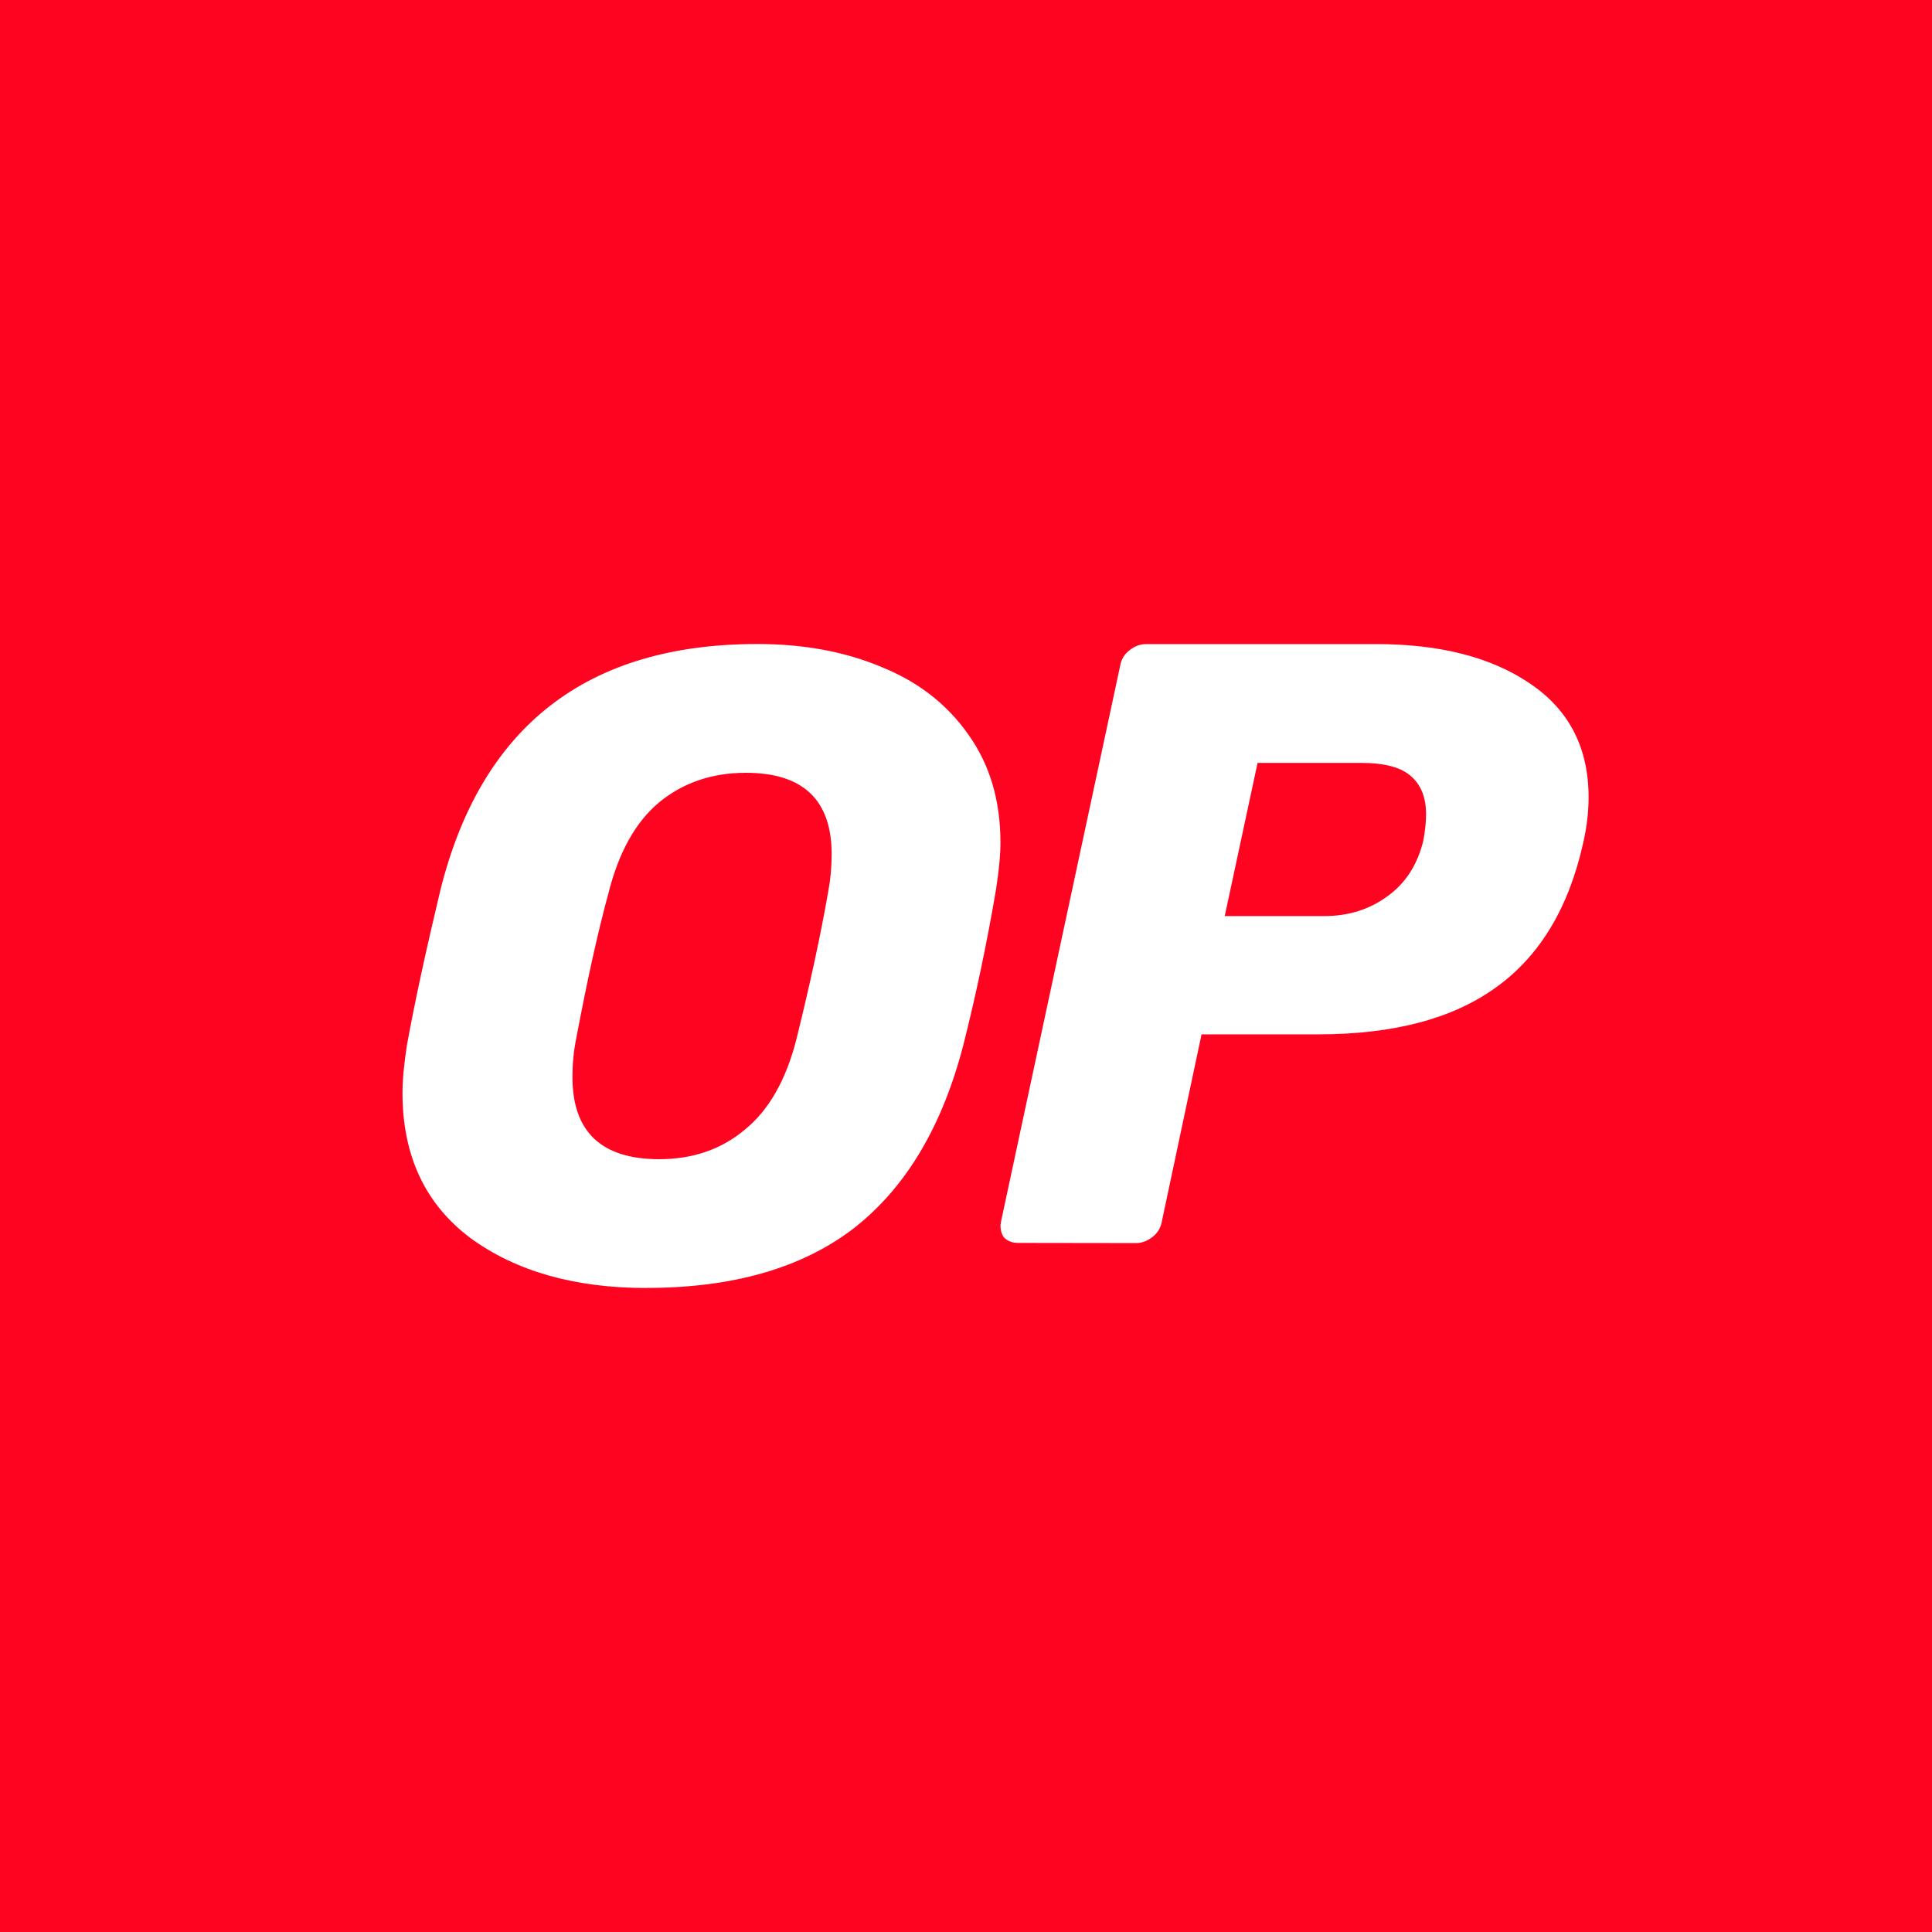 <svg fill="none" height="24" viewBox="0 0 24 24" width="24" xmlns="http://www.w3.org/2000/svg" xmlns:xlink="http://www.w3.org/1999/xlink"><clipPath id="a"><path d="m5 8h14.733v8h-14.733z"/></clipPath><path d="m0 0h24v24h-24z" fill="#ff0420"/><path d="m12 24c6.627 0 12-5.373 12-12 0-6.627-5.373-12-12-12-6.627 0-12 5.373-12 12 0 6.627 5.373 12 12 12z" fill="#ff0420"/><g clip-path="url(#a)" fill="#fff"><path d="m8.03 16c-.89 0-1.62-.207-2.188-.622-.561-.422-.842-1.022-.842-1.8 0-.163.019-.363.056-.6.097-.533.236-1.174.415-1.922.509-2.037 1.822-3.056 3.939-3.056.576 0 1.092.096 1.548.289.456.185.815.467 1.077.844.262.37.393.815.393 1.333 0 .155-.019.352-.056.589-.112.659-.247 1.3-.404 1.922-.262 1.015-.714 1.774-1.358 2.278-.643.496-1.504.744-2.581.744zm.157-1.6c.419 0 .774-.122 1.066-.367.299-.244.512-.619.64-1.122.172-.696.303-1.304.393-1.822.03-.156.045-.315.045-.478 0-.674-.355-1.011-1.066-1.011-.419 0-.778.122-1.077.367-.292.244-.501.619-.628 1.122-.135.496-.269 1.104-.404 1.822-.03.148-.045.304-.045.467 0 .681.359 1.022 1.077 1.022z"/><path d="m12.649 15.44c-.079 0-.14-.025-.182-.074-.036-.057-.046-.12-.032-.191l1.481-6.909c.014-.078.054-.142.118-.191s.132-.074.204-.074h2.855c.794 0 1.431.163 1.911.489.486.326.73.797.73 1.414 0 .177-.021.361-.064.553-.179.815-.54 1.417-1.084 1.807-.537.39-1.274.585-2.211.585h-1.449l-.494 2.328c-.014.078-.054.142-.118.191s-.132.074-.204.074zm3.8-4.06c.3 0 .562-.082.783-.244.229-.163.379-.397.451-.702.021-.12.032-.227.032-.319 0-.205-.061-.361-.182-.468-.122-.113-.329-.17-.623-.17h-1.288l-.408 1.903z"/></g></svg>